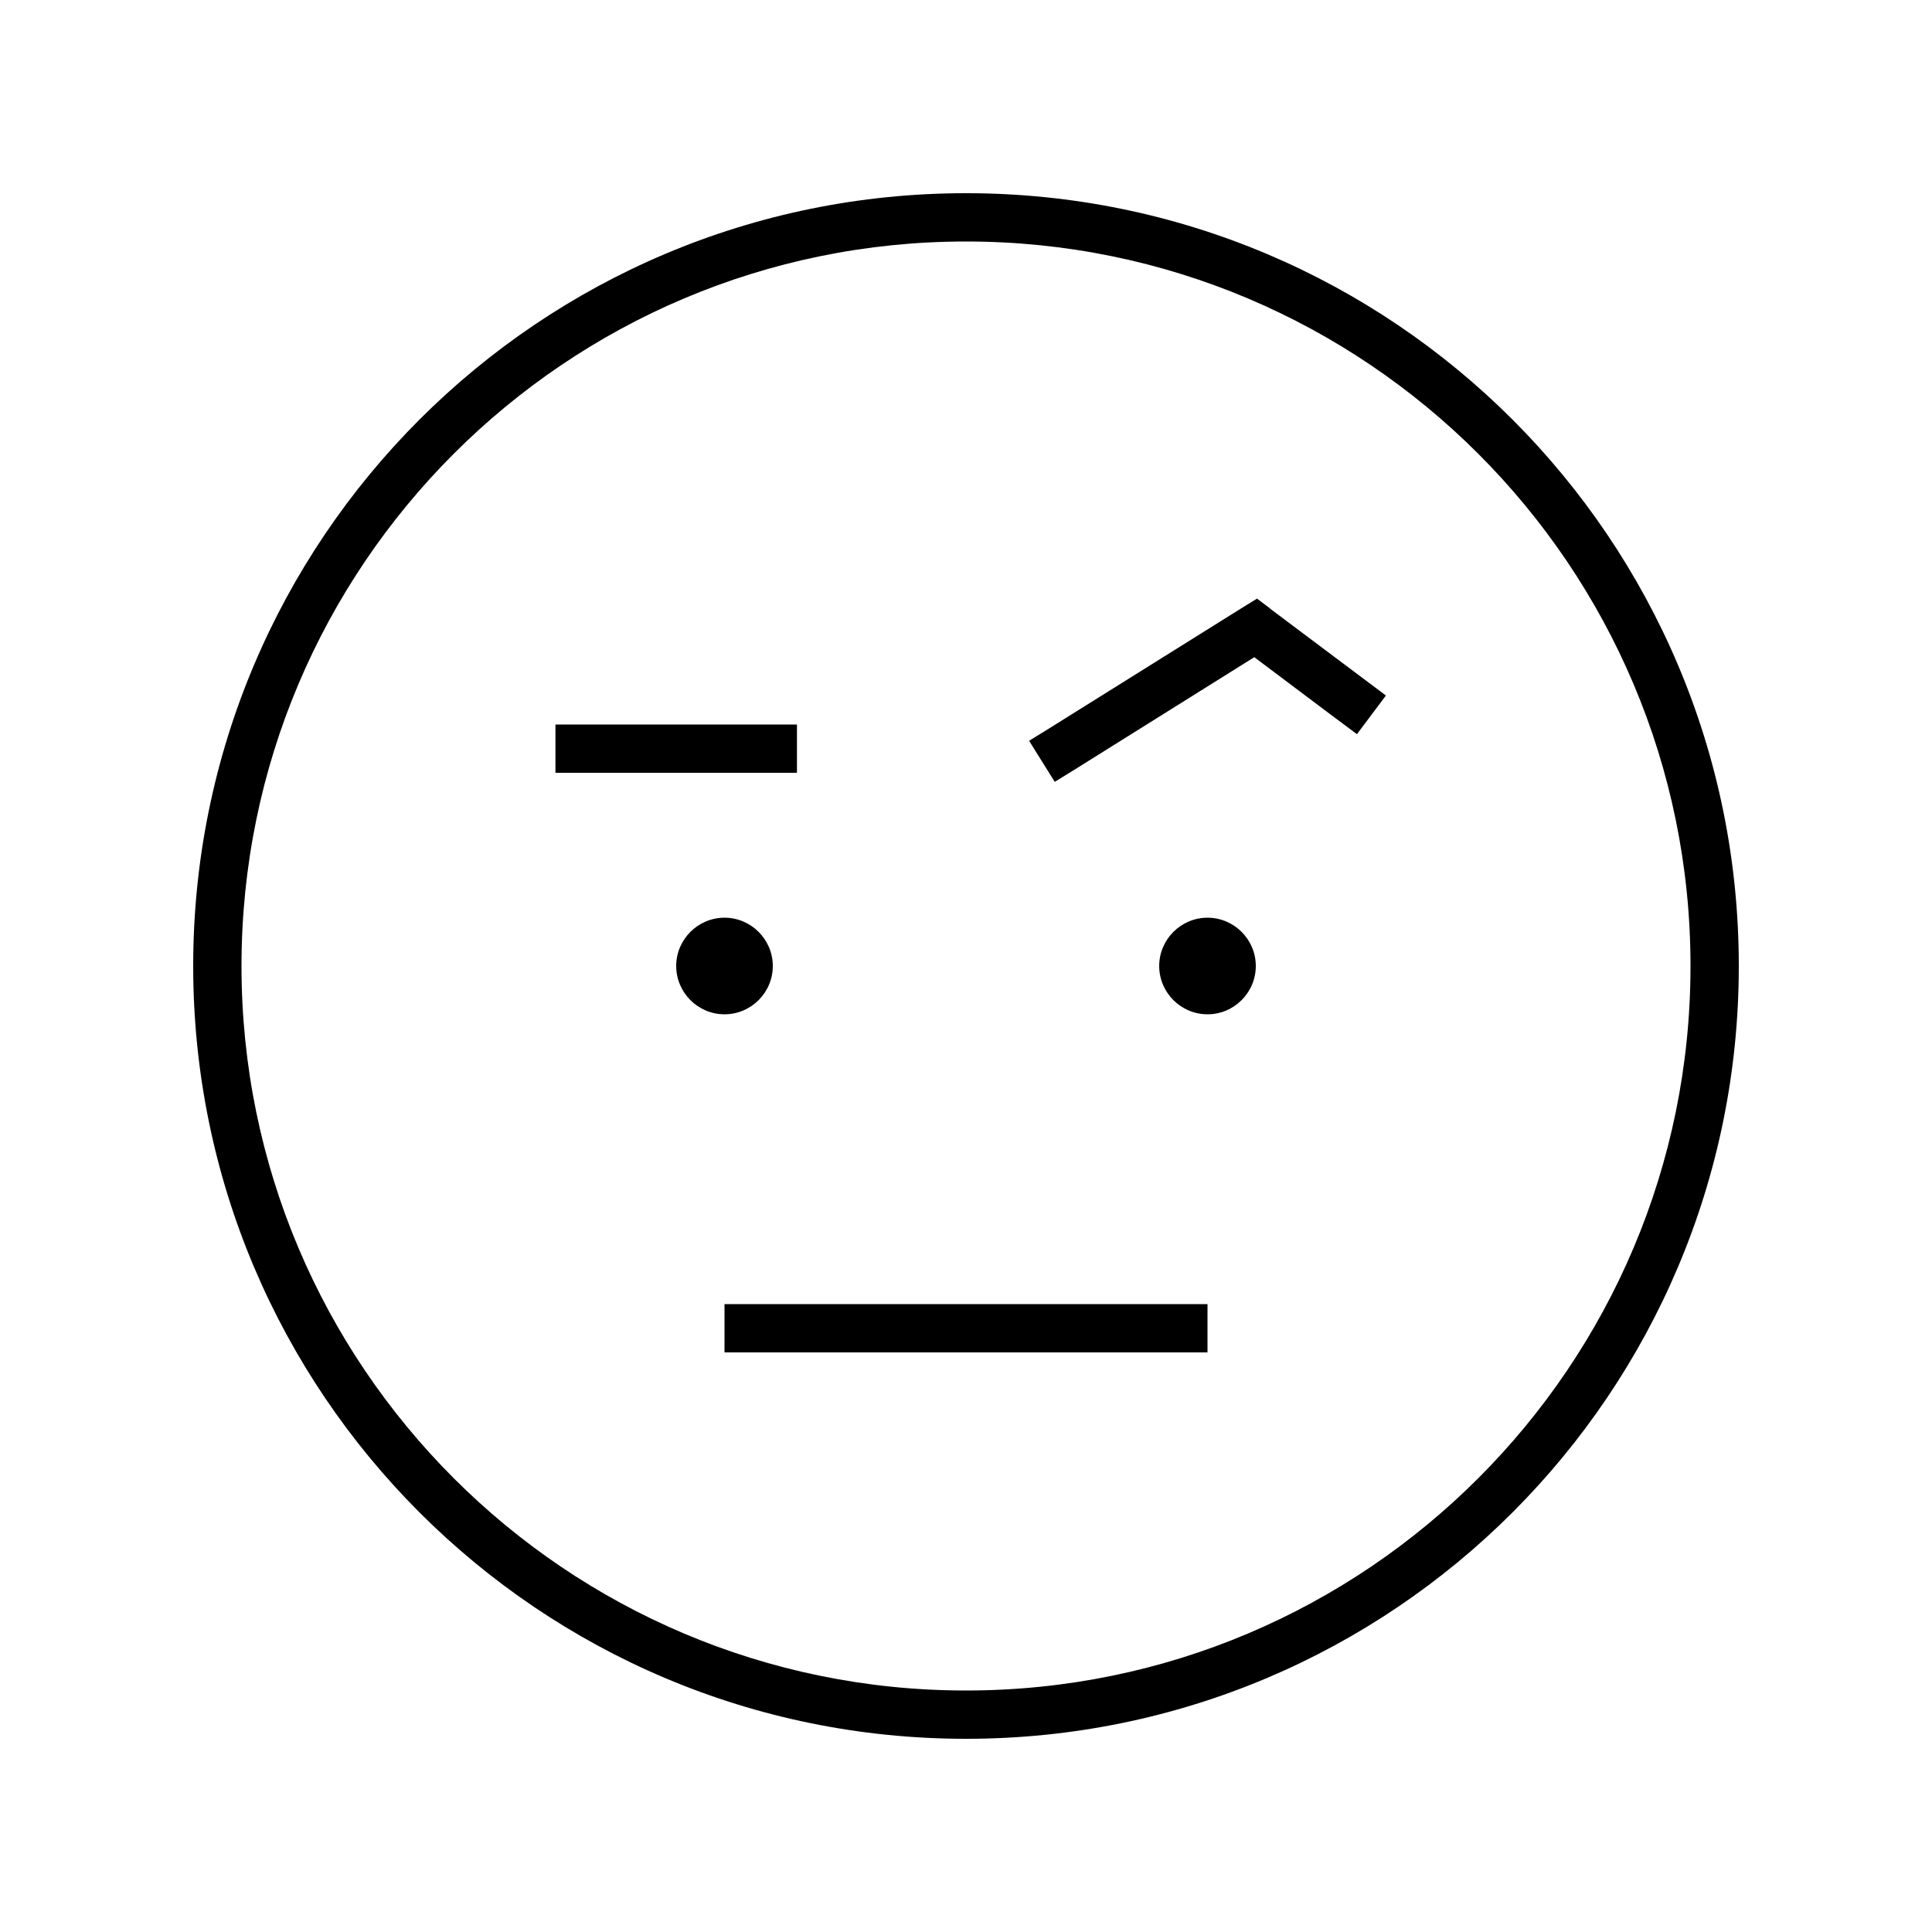 <svg xmlns="http://www.w3.org/2000/svg" viewBox="0 0 640 640"><!--! Font Awesome Pro 7.1.0 by @fontawesome - https://fontawesome.com License - https://fontawesome.com/license (Commercial License) Copyright 2025 Fonticons, Inc. --><path fill="currentColor" d="M320 80C452.5 80 560 187.5 560 320C560 452.5 452.5 560 320 560C187.5 560 80 452.5 80 320C80 187.5 187.5 80 320 80zM320 576C461.4 576 576 461.4 576 320C576 178.6 461.4 64 320 64C178.6 64 64 178.6 64 320C64 461.4 178.6 576 320 576zM256 320C256 311.2 248.8 304 240 304C231.2 304 224 311.2 224 320C224 328.8 231.2 336 240 336C248.8 336 256 328.8 256 320zM400 336C408.8 336 416 328.8 416 320C416 311.2 408.8 304 400 304C391.2 304 384 311.2 384 320C384 328.8 391.2 336 400 336zM240 432L240 448L400 448L400 432L240 432zM420.8 201.6L416.4 198.3L411.7 201.2L347.7 241.2L340.9 245.4L349.4 259L356.2 254.8L415.5 217.7C437.4 234.2 448.8 242.7 449.5 243.2L459.1 230.4L452.7 225.6L420.7 201.6zM192 240L184 240L184 256L264 256L264 240L192 240z"/></svg>